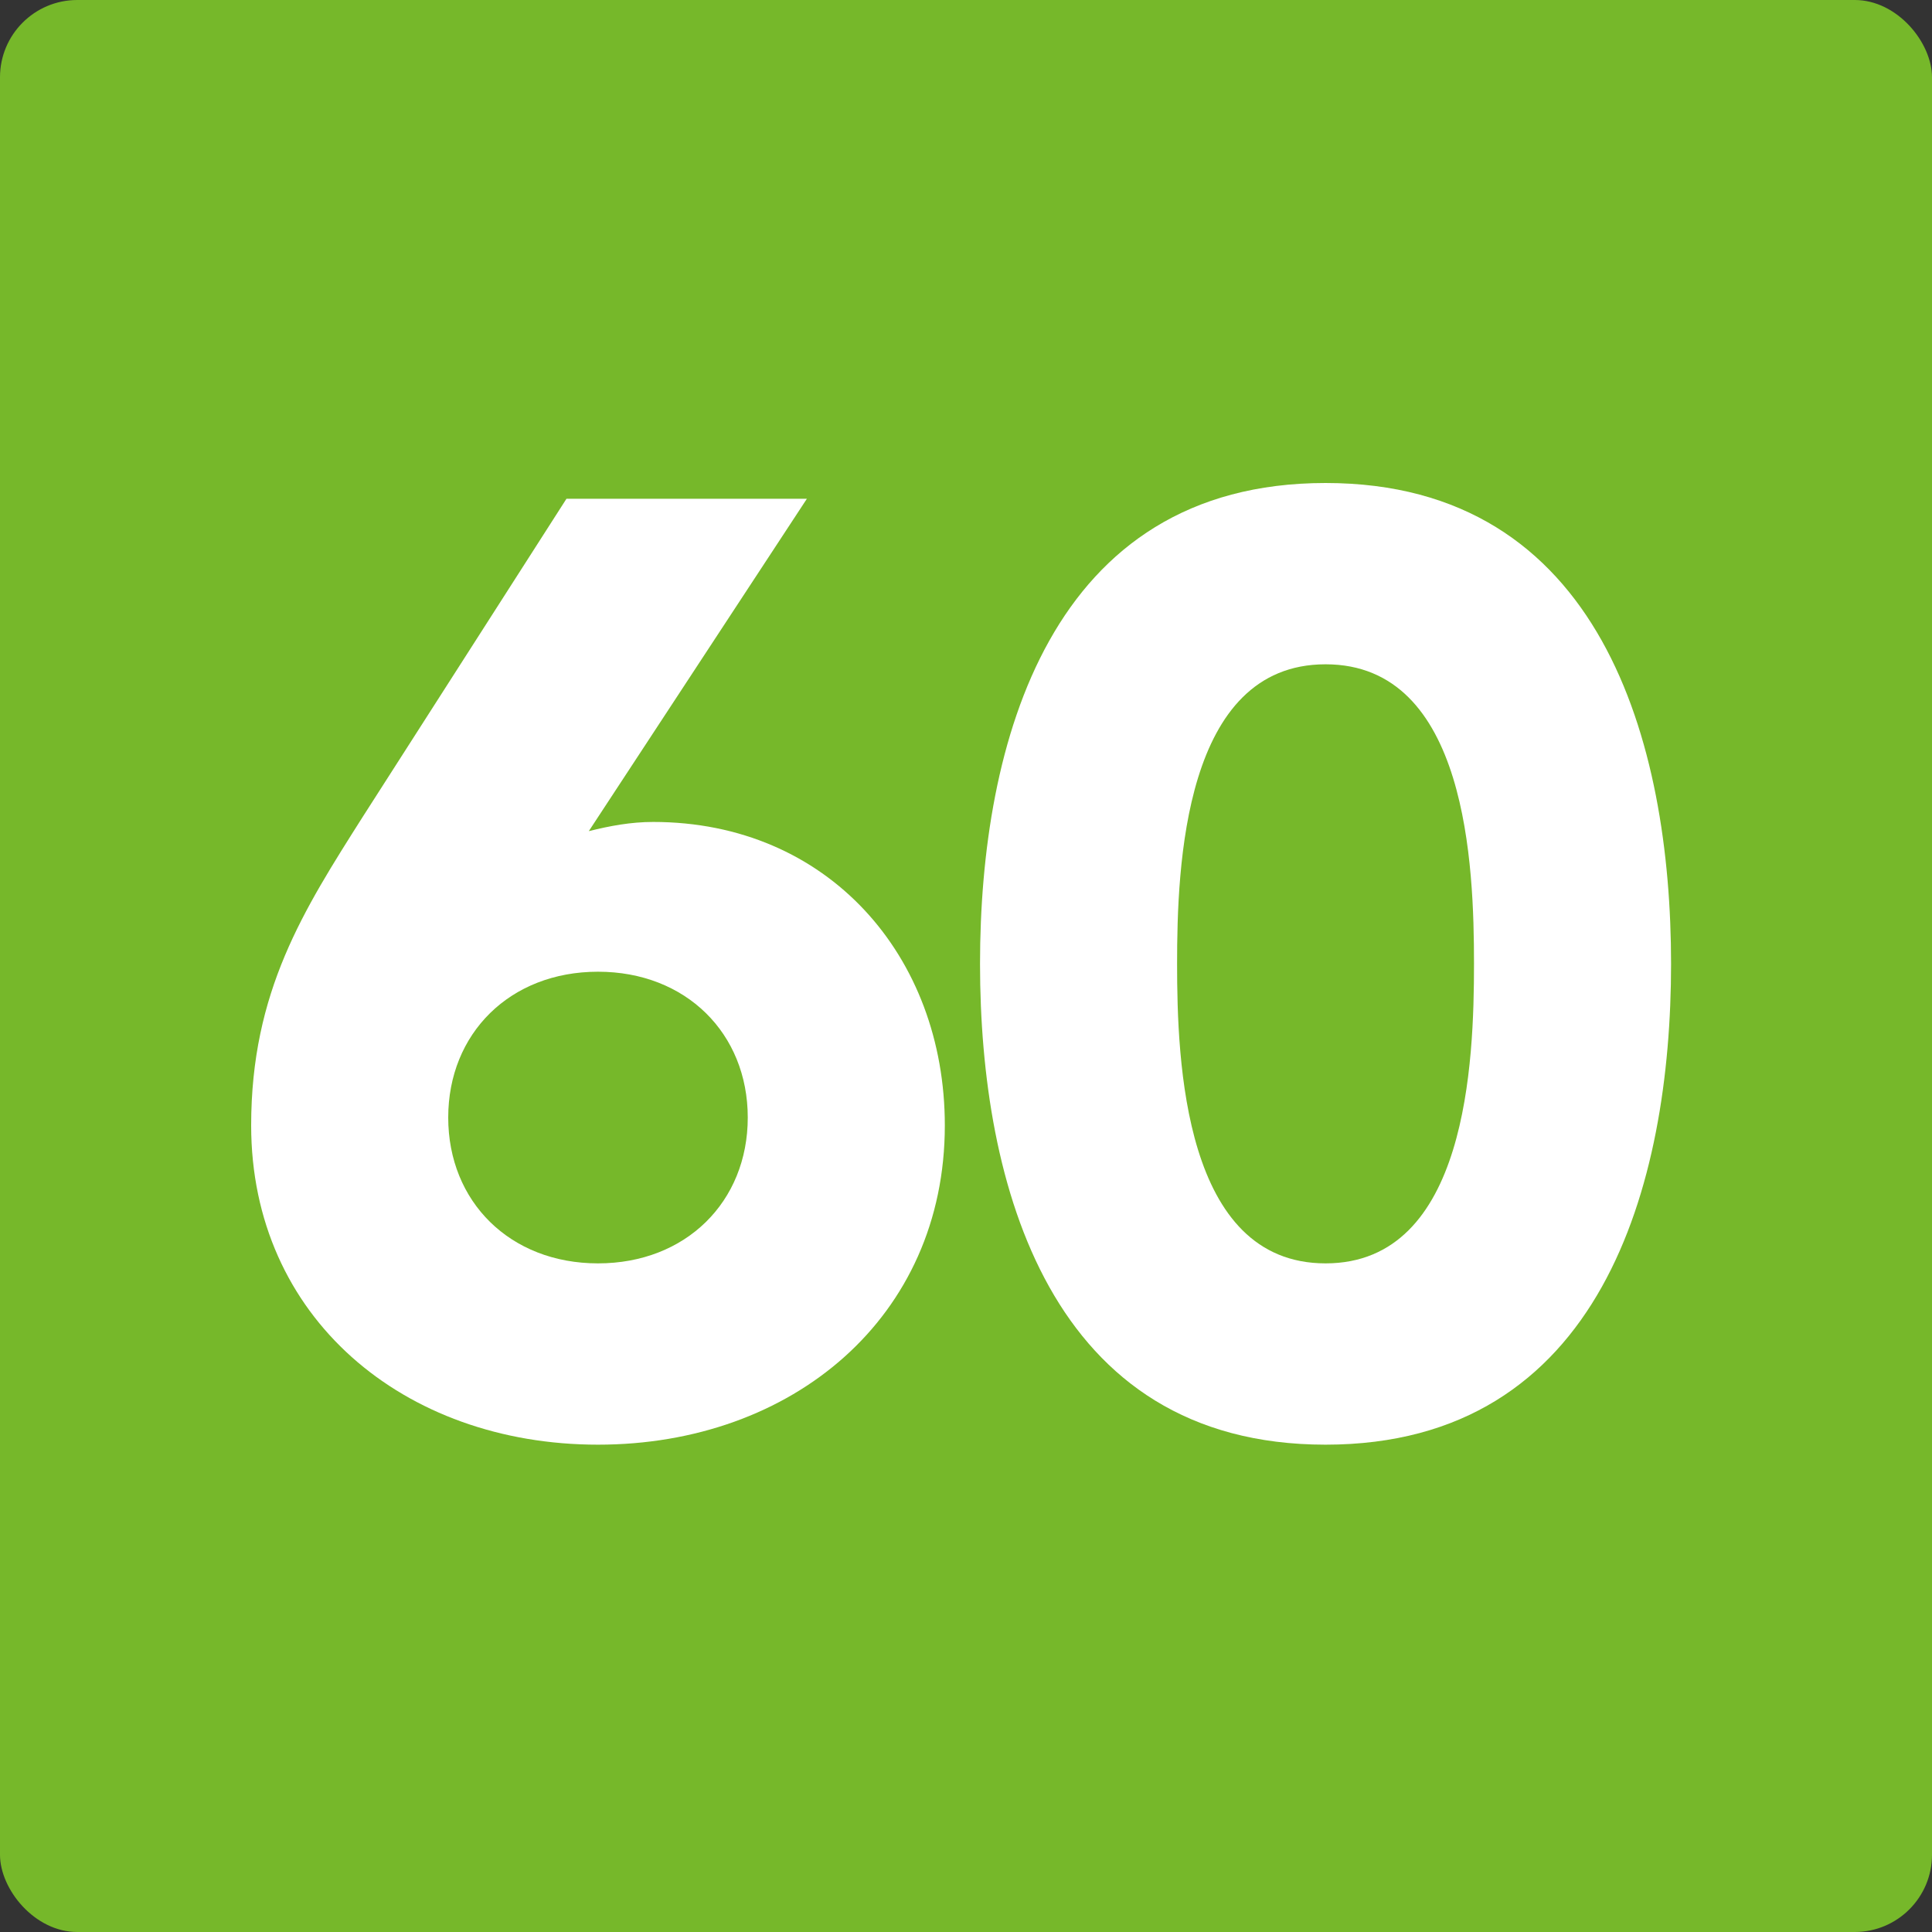 <svg width="50" height="50" viewBox="0 0 50 50" fill="none" xmlns="http://www.w3.org/2000/svg">
<rect x="0" y="0" width="50" height="50" fill="#333333" stroke="none"/>
<rect width="50" height="50" rx="2" fill="#76B82A"/>
<path d="M25.363 24.944C25.363 19.232 27.165 12.5 34.305 12.5C41.445 12.5 43.247 19.232 43.247 24.944C43.247 30.656 41.445 37.388 34.305 37.388C27.165 37.388 25.363 30.656 25.363 24.944ZM30.463 24.944C30.463 27.46 30.633 32.696 34.305 32.696C37.977 32.696 38.147 27.46 38.147 24.944C38.147 22.428 37.977 17.192 34.305 17.192C30.633 17.192 30.463 22.428 30.463 24.944Z" fill="white"/>
<path d="M20.882 12.908L15.238 21.51C15.782 21.374 16.326 21.272 16.904 21.272C21.426 21.272 24.452 24.74 24.452 29.126C24.452 34.09 20.508 37.388 15.476 37.388C10.444 37.388 6.5 34.09 6.5 29.126C6.5 25.658 7.86 23.55 9.39 21.136L14.66 12.908H20.882ZM19.352 28.922C19.352 26.746 17.754 25.148 15.476 25.148C13.198 25.148 11.6 26.746 11.6 28.922C11.6 31.098 13.198 32.696 15.476 32.696C17.754 32.696 19.352 31.098 19.352 28.922Z" fill="white"/>
</svg>
